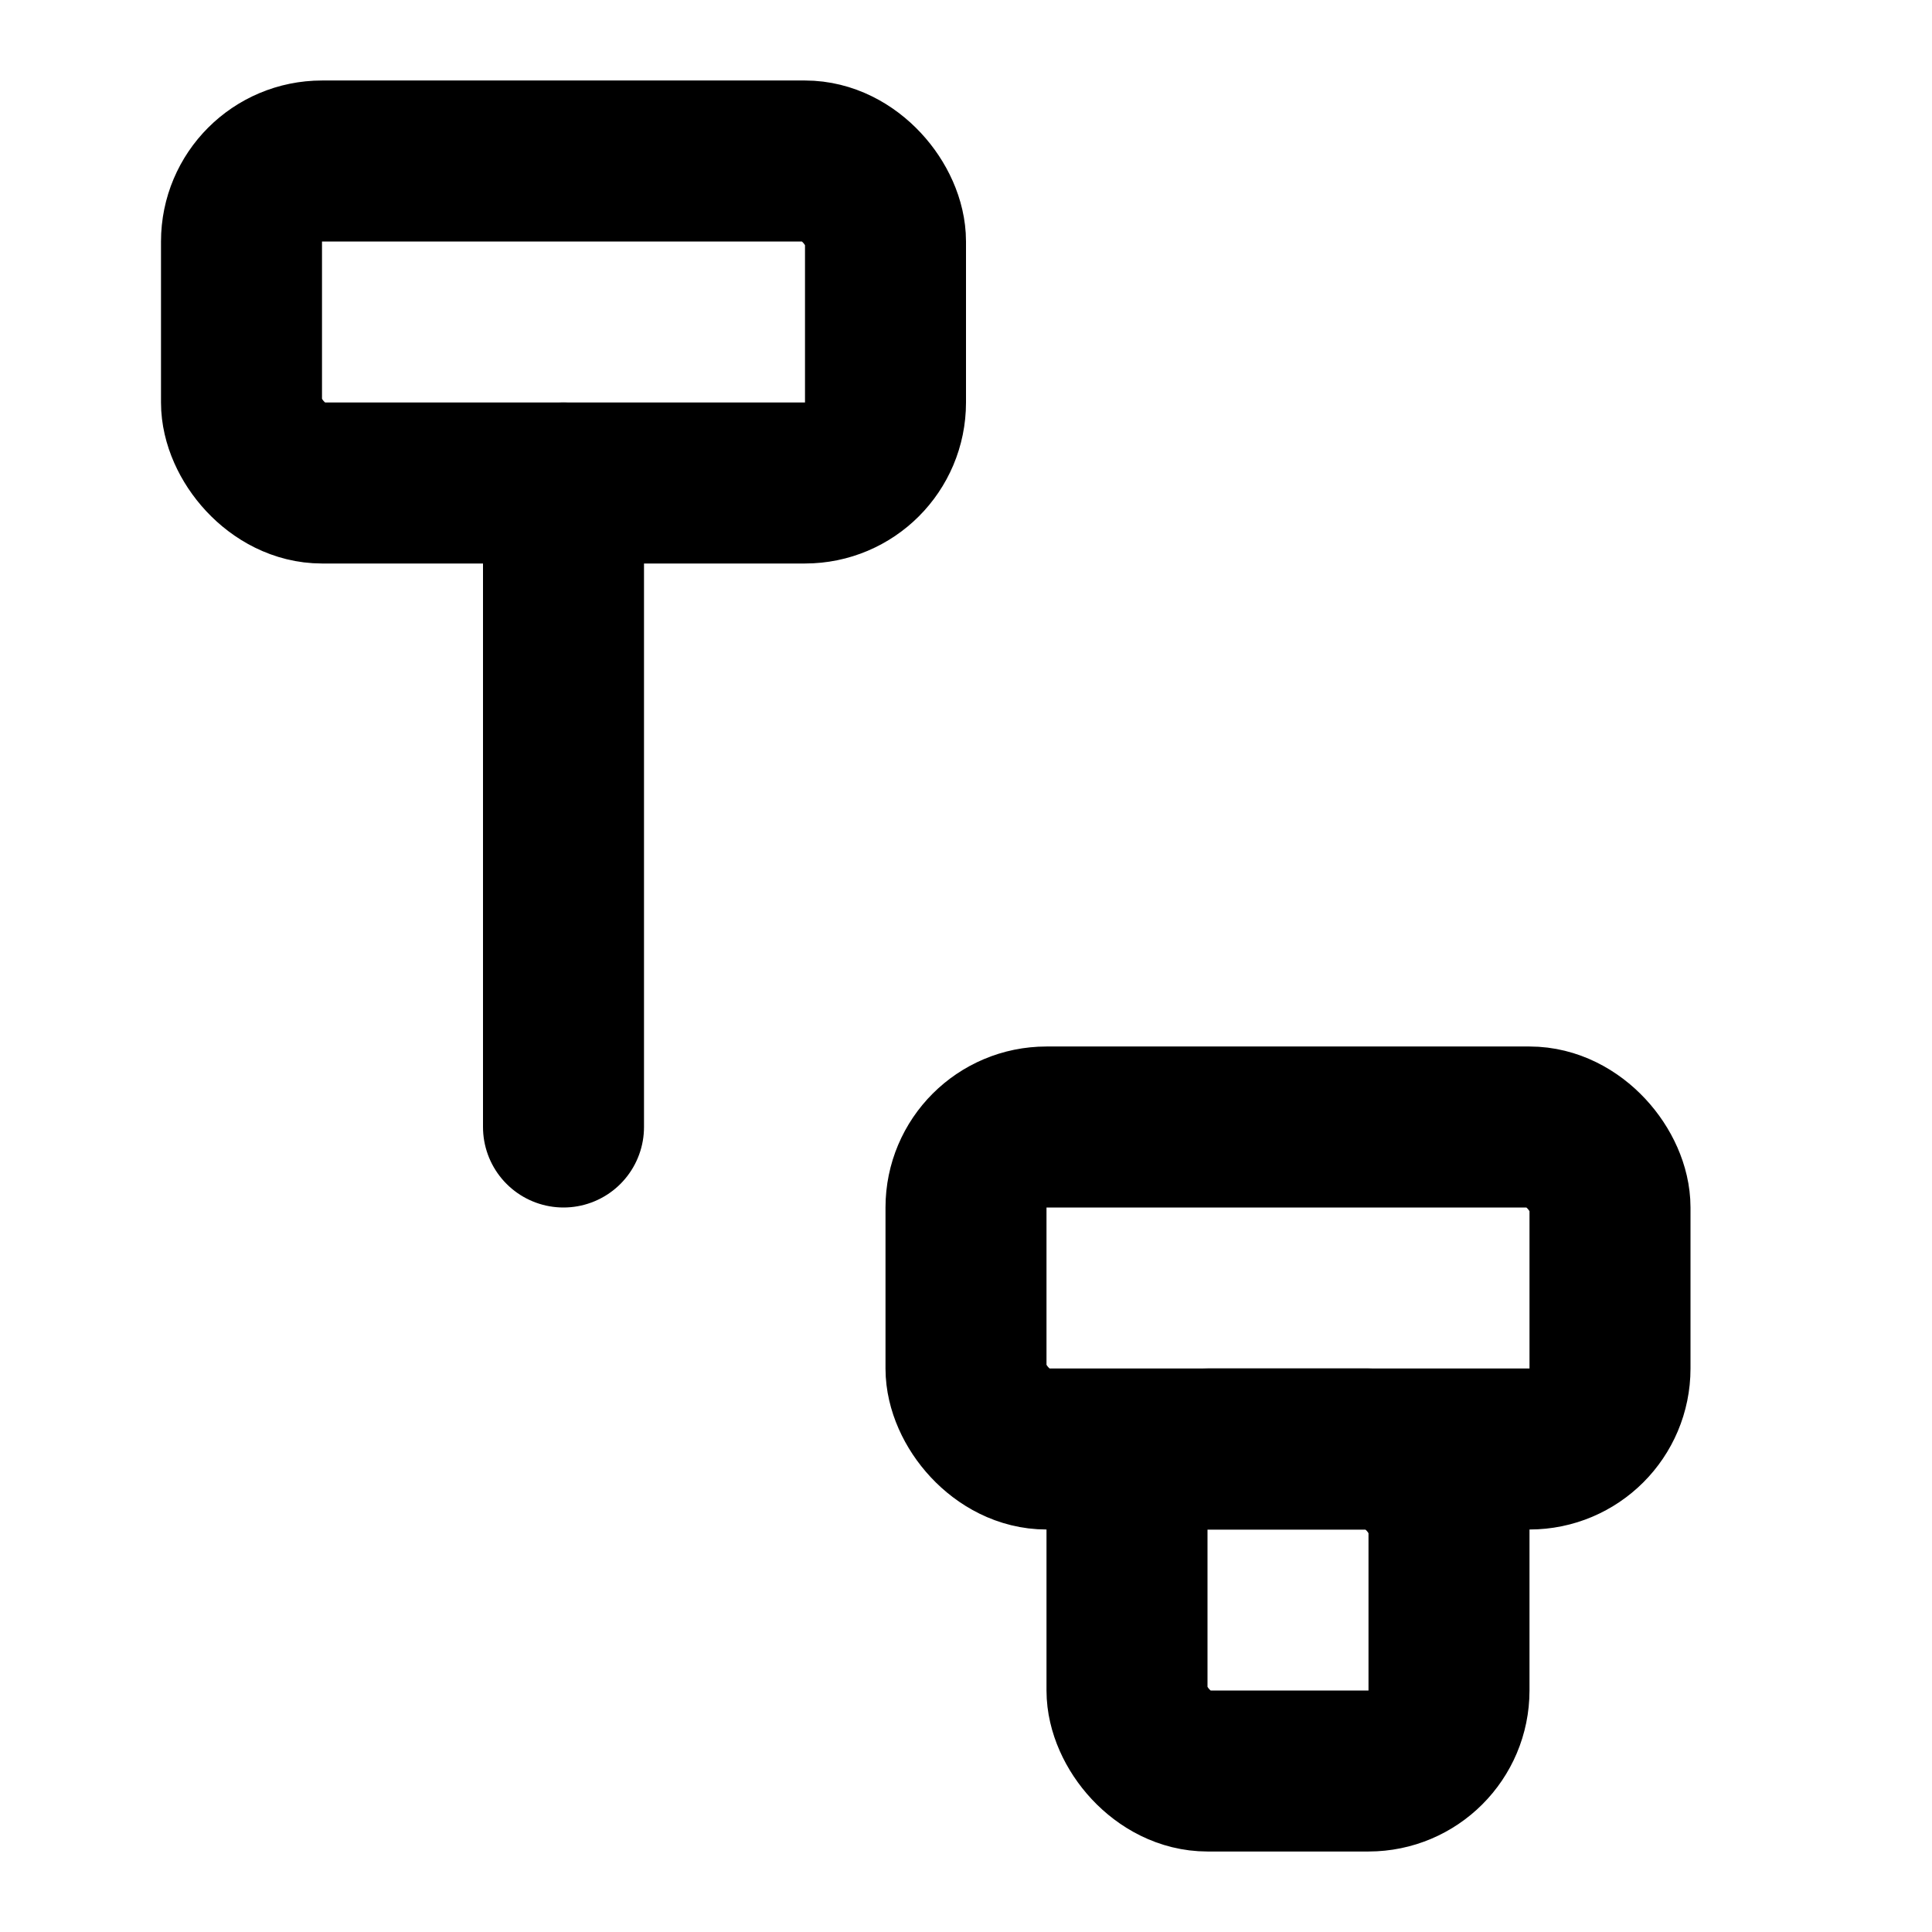 
<svg xmlns="http://www.w3.org/2000/svg" width="32" height="32" viewBox="0 0 24 24" fill="none" stroke="currentColor" stroke-width="2" stroke-linecap="round" stroke-linejoin="round">
  <!-- Gavel head -->
  <rect x="3" y="2" width="8" height="4" rx="1" />
  <!-- Gavel handle -->
  <line x1="7" y1="6" x2="7" y2="14" />
  <!-- Base block -->
  <rect x="12" y="14" width="8" height="4" rx="1" />
  <!-- Sound block -->
  <rect x="14" y="18" width="4" height="4" rx="1" />
</svg>

